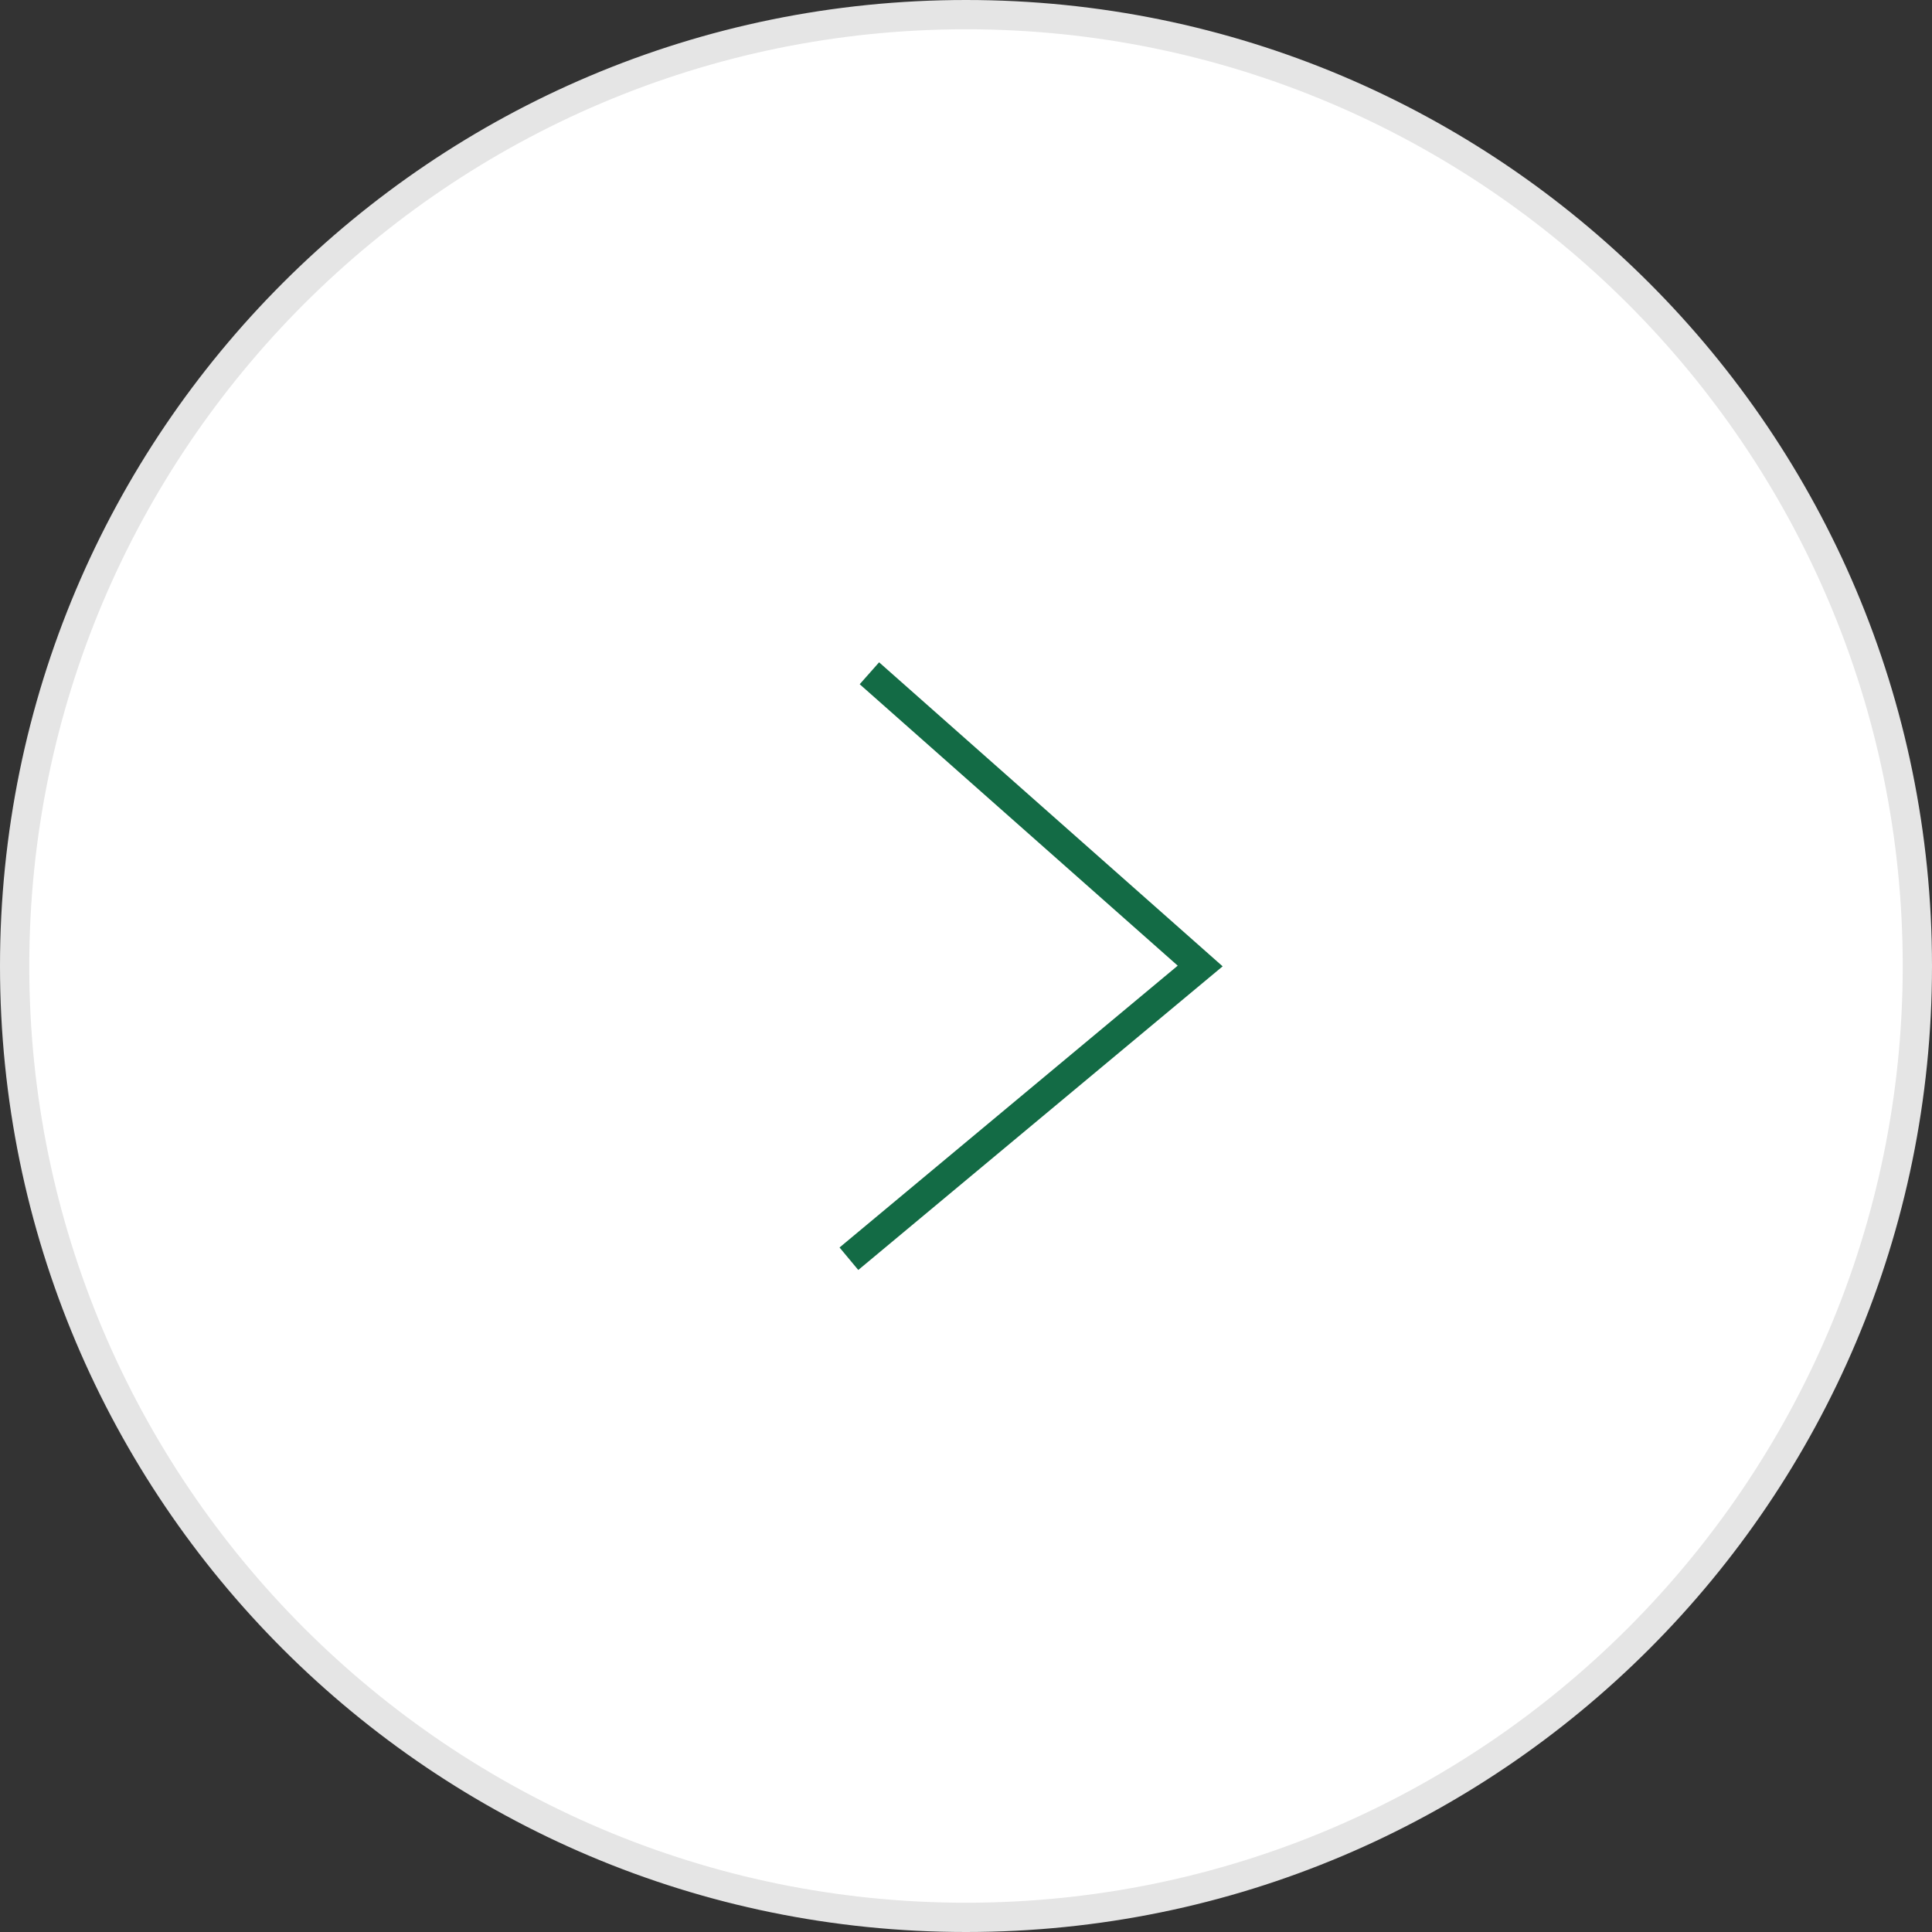 <?xml version="1.0" encoding="UTF-8"?><svg xmlns="http://www.w3.org/2000/svg" width="66" height="66" viewBox="0 0 66 66"><rect x="0" y="0" width="66" height="66" fill="#333333" stroke="none"/><defs><style>.d{fill:#fff;}.e{fill:none;stroke:#136b45;stroke-miterlimit:10;}.f{fill:#e5e5e5;}</style></defs><g id="a"/><g id="b"><g id="c"><g><g><circle class="d" cx="33" cy="33" r="32.5"/><path class="f" d="M33,1c17.64,0,32,14.36,32,32s-14.36,32-32,32S1,50.64,1,33,15.36,1,33,1m0-1C14.77,0,0,14.77,0,33s14.77,33,33,33,33-14.77,33-33S51.23,0,33,0h0Z"/></g><polyline class="e" points="29 43 41 33 29.7 23"/></g></g></g></svg>